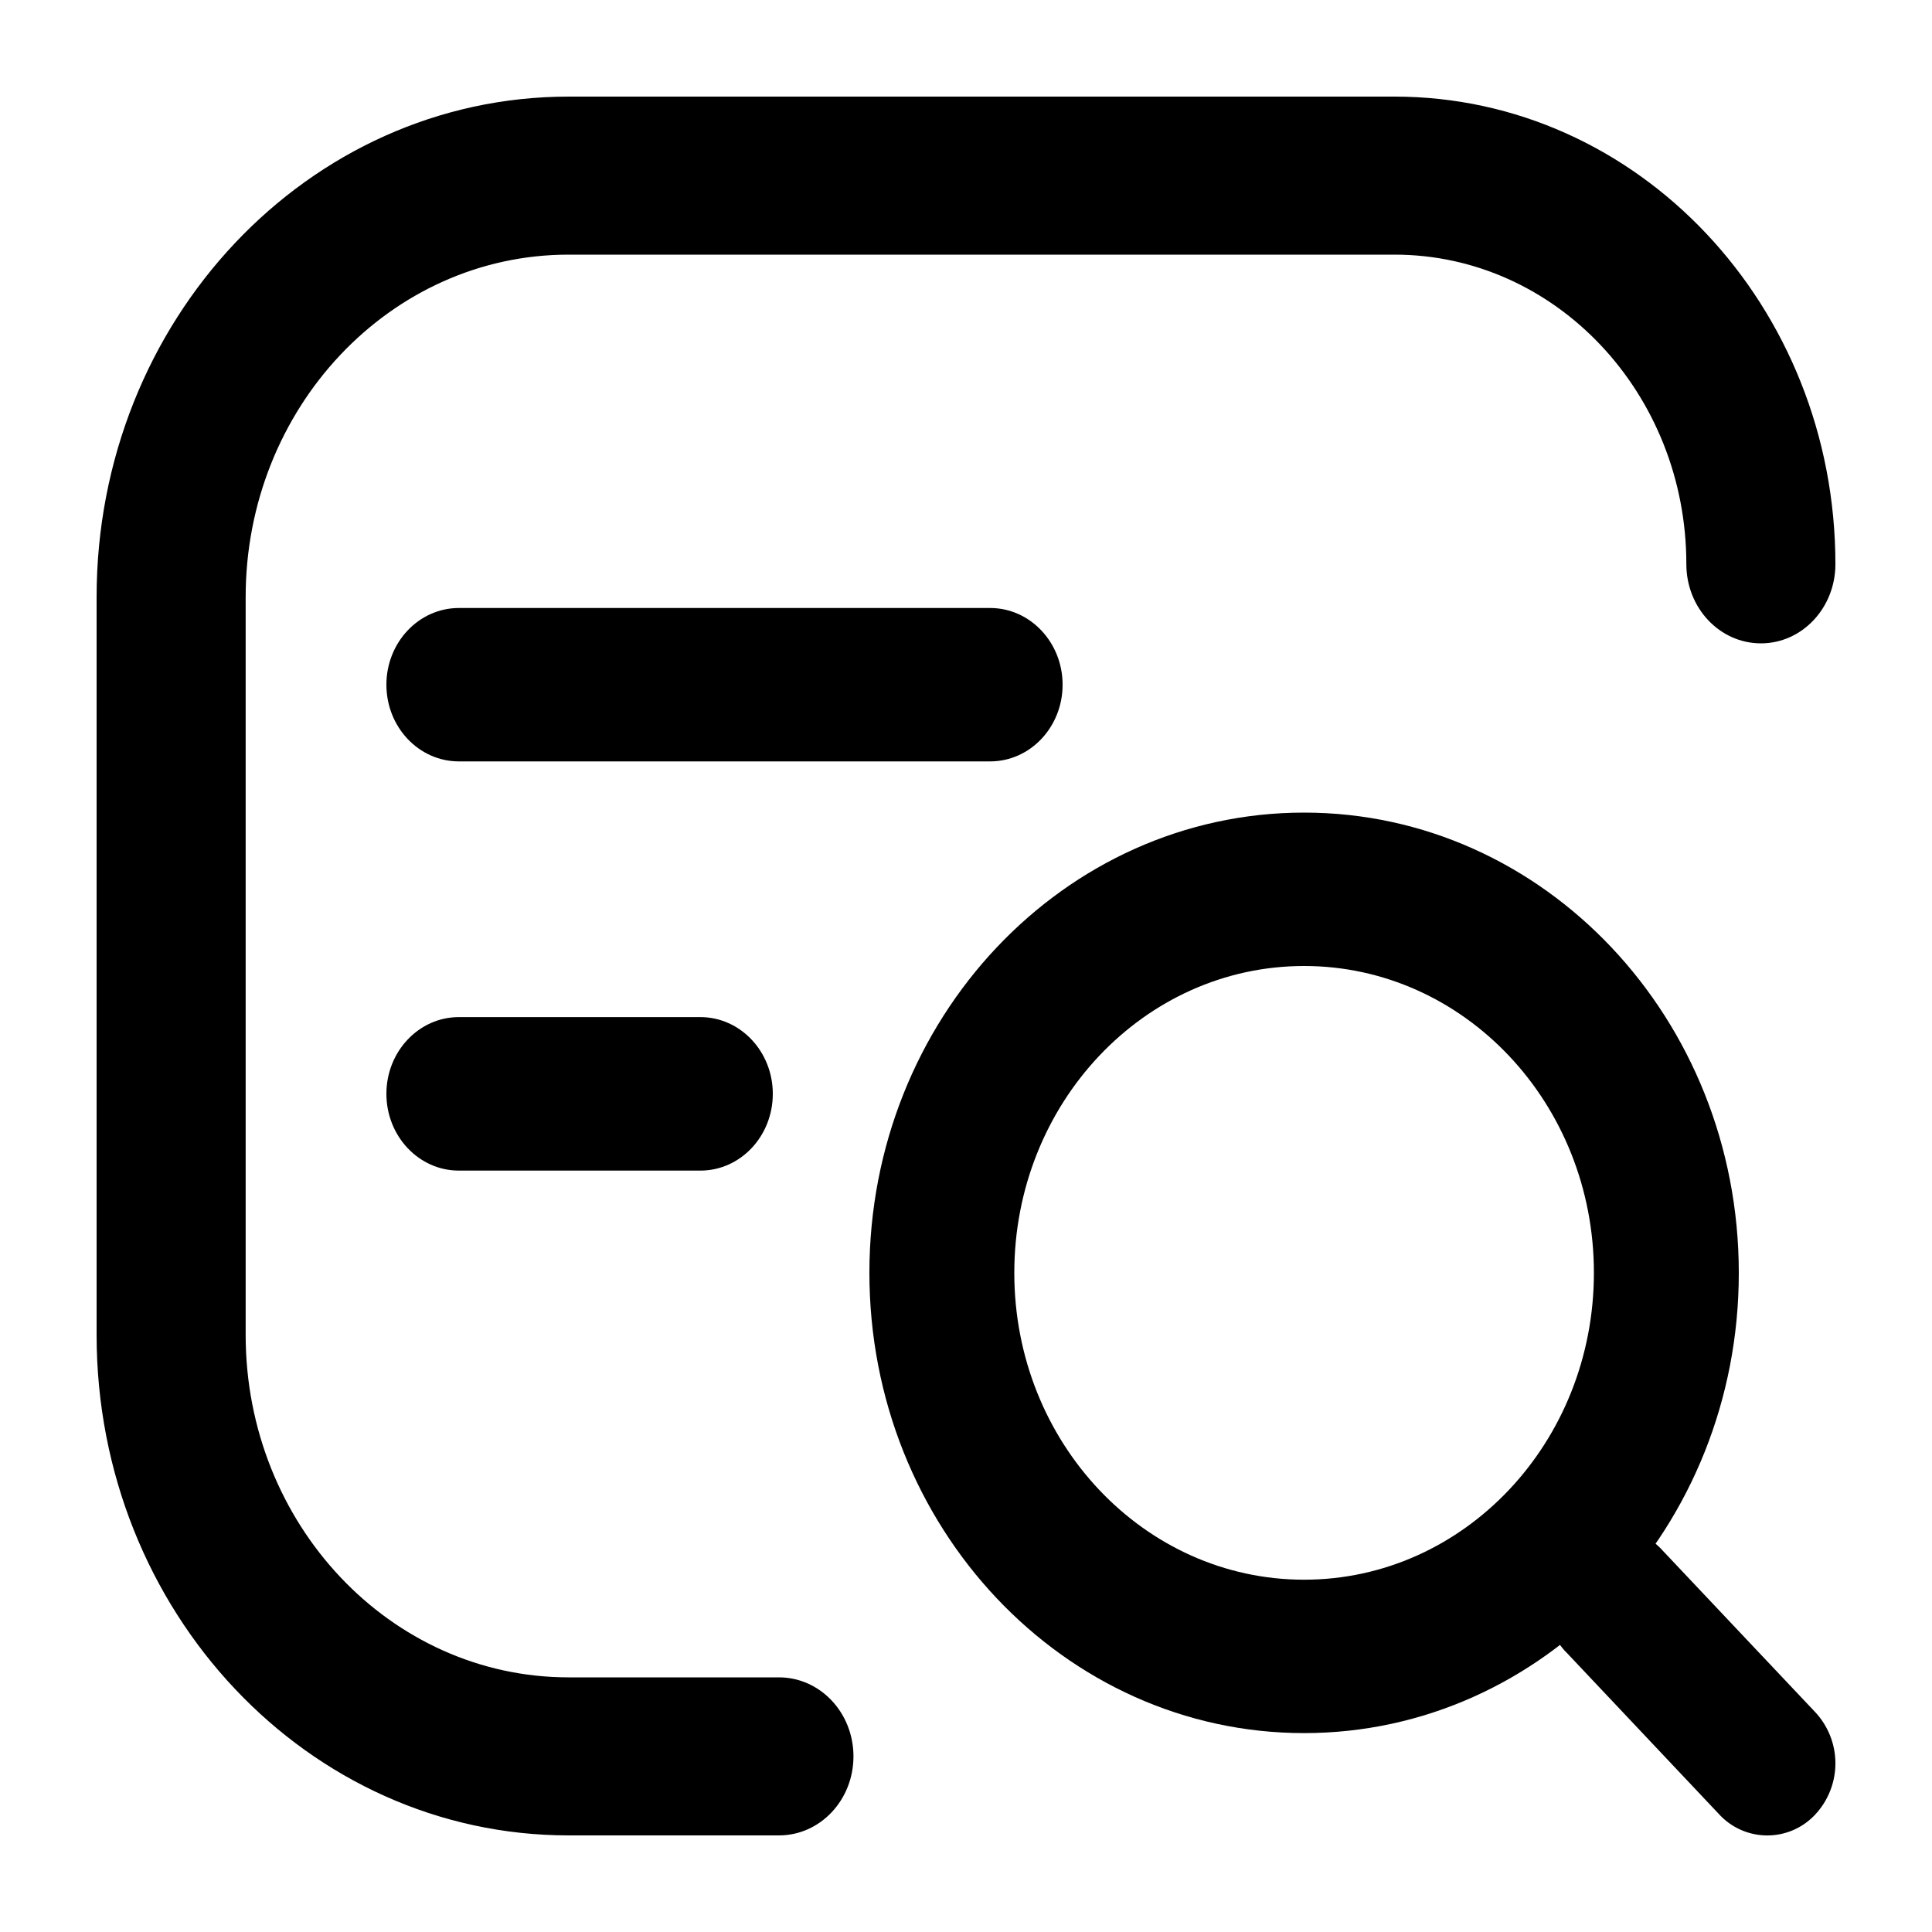 <svg xmlns="http://www.w3.org/2000/svg" viewBox="0 0 20 20" fill="none" id="use-href-target"><g fill="currentColor"><path d="M4 7.088c0-.438.336-.794.75-.794h5.5c.414 0 .75.356.75.794 0 .439-.336.794-.75.794h-5.5c-.414 0-.75-.355-.75-.794ZM4 11.323c0-.438.336-.794.75-.794h2.5c.414 0 .75.356.75.794 0 .44-.336.795-.75.795h-2.5c-.414 0-.75-.356-.75-.795Z"/><path fill-rule="evenodd" d="M1 6.182C1 3.32 3.187 1 5.886 1h8.55C16.956 1 19 3.167 19 5.84c0 .453-.345.82-.771.82-.427 0-.772-.367-.772-.82 0-1.769-1.353-3.204-3.021-3.204h-8.55c-1.846 0-3.343 1.588-3.343 3.546v7.636c0 1.958 1.497 3.546 3.343 3.546h2.178c.426 0 .771.366.771.818 0 .452-.345.818-.771.818H5.886C3.187 19 1 16.68 1 13.818V6.182Z" clip-rule="evenodd"/><path fill-rule="evenodd" d="M13.5 16.353c1.657 0 3-1.422 3-3.177 0-1.754-1.343-3.176-3-3.176s-3 1.422-3 3.177c0 1.754 1.343 3.176 3 3.176Zm0 1.588c2.485 0 4.5-2.133 4.5-4.764 0-2.632-2.015-4.765-4.5-4.765S9 10.545 9 13.176c0 2.632 2.015 4.765 4.5 4.765Z" clip-rule="evenodd"/><path d="M16.206 17.097a.777.777 0 0 1 0-1.055.677.677 0 0 1 .997 0l1.59 1.684a.777.777 0 0 1 0 1.056.677.677 0 0 1-.996 0l-1.59-1.685Z"/></g></svg>